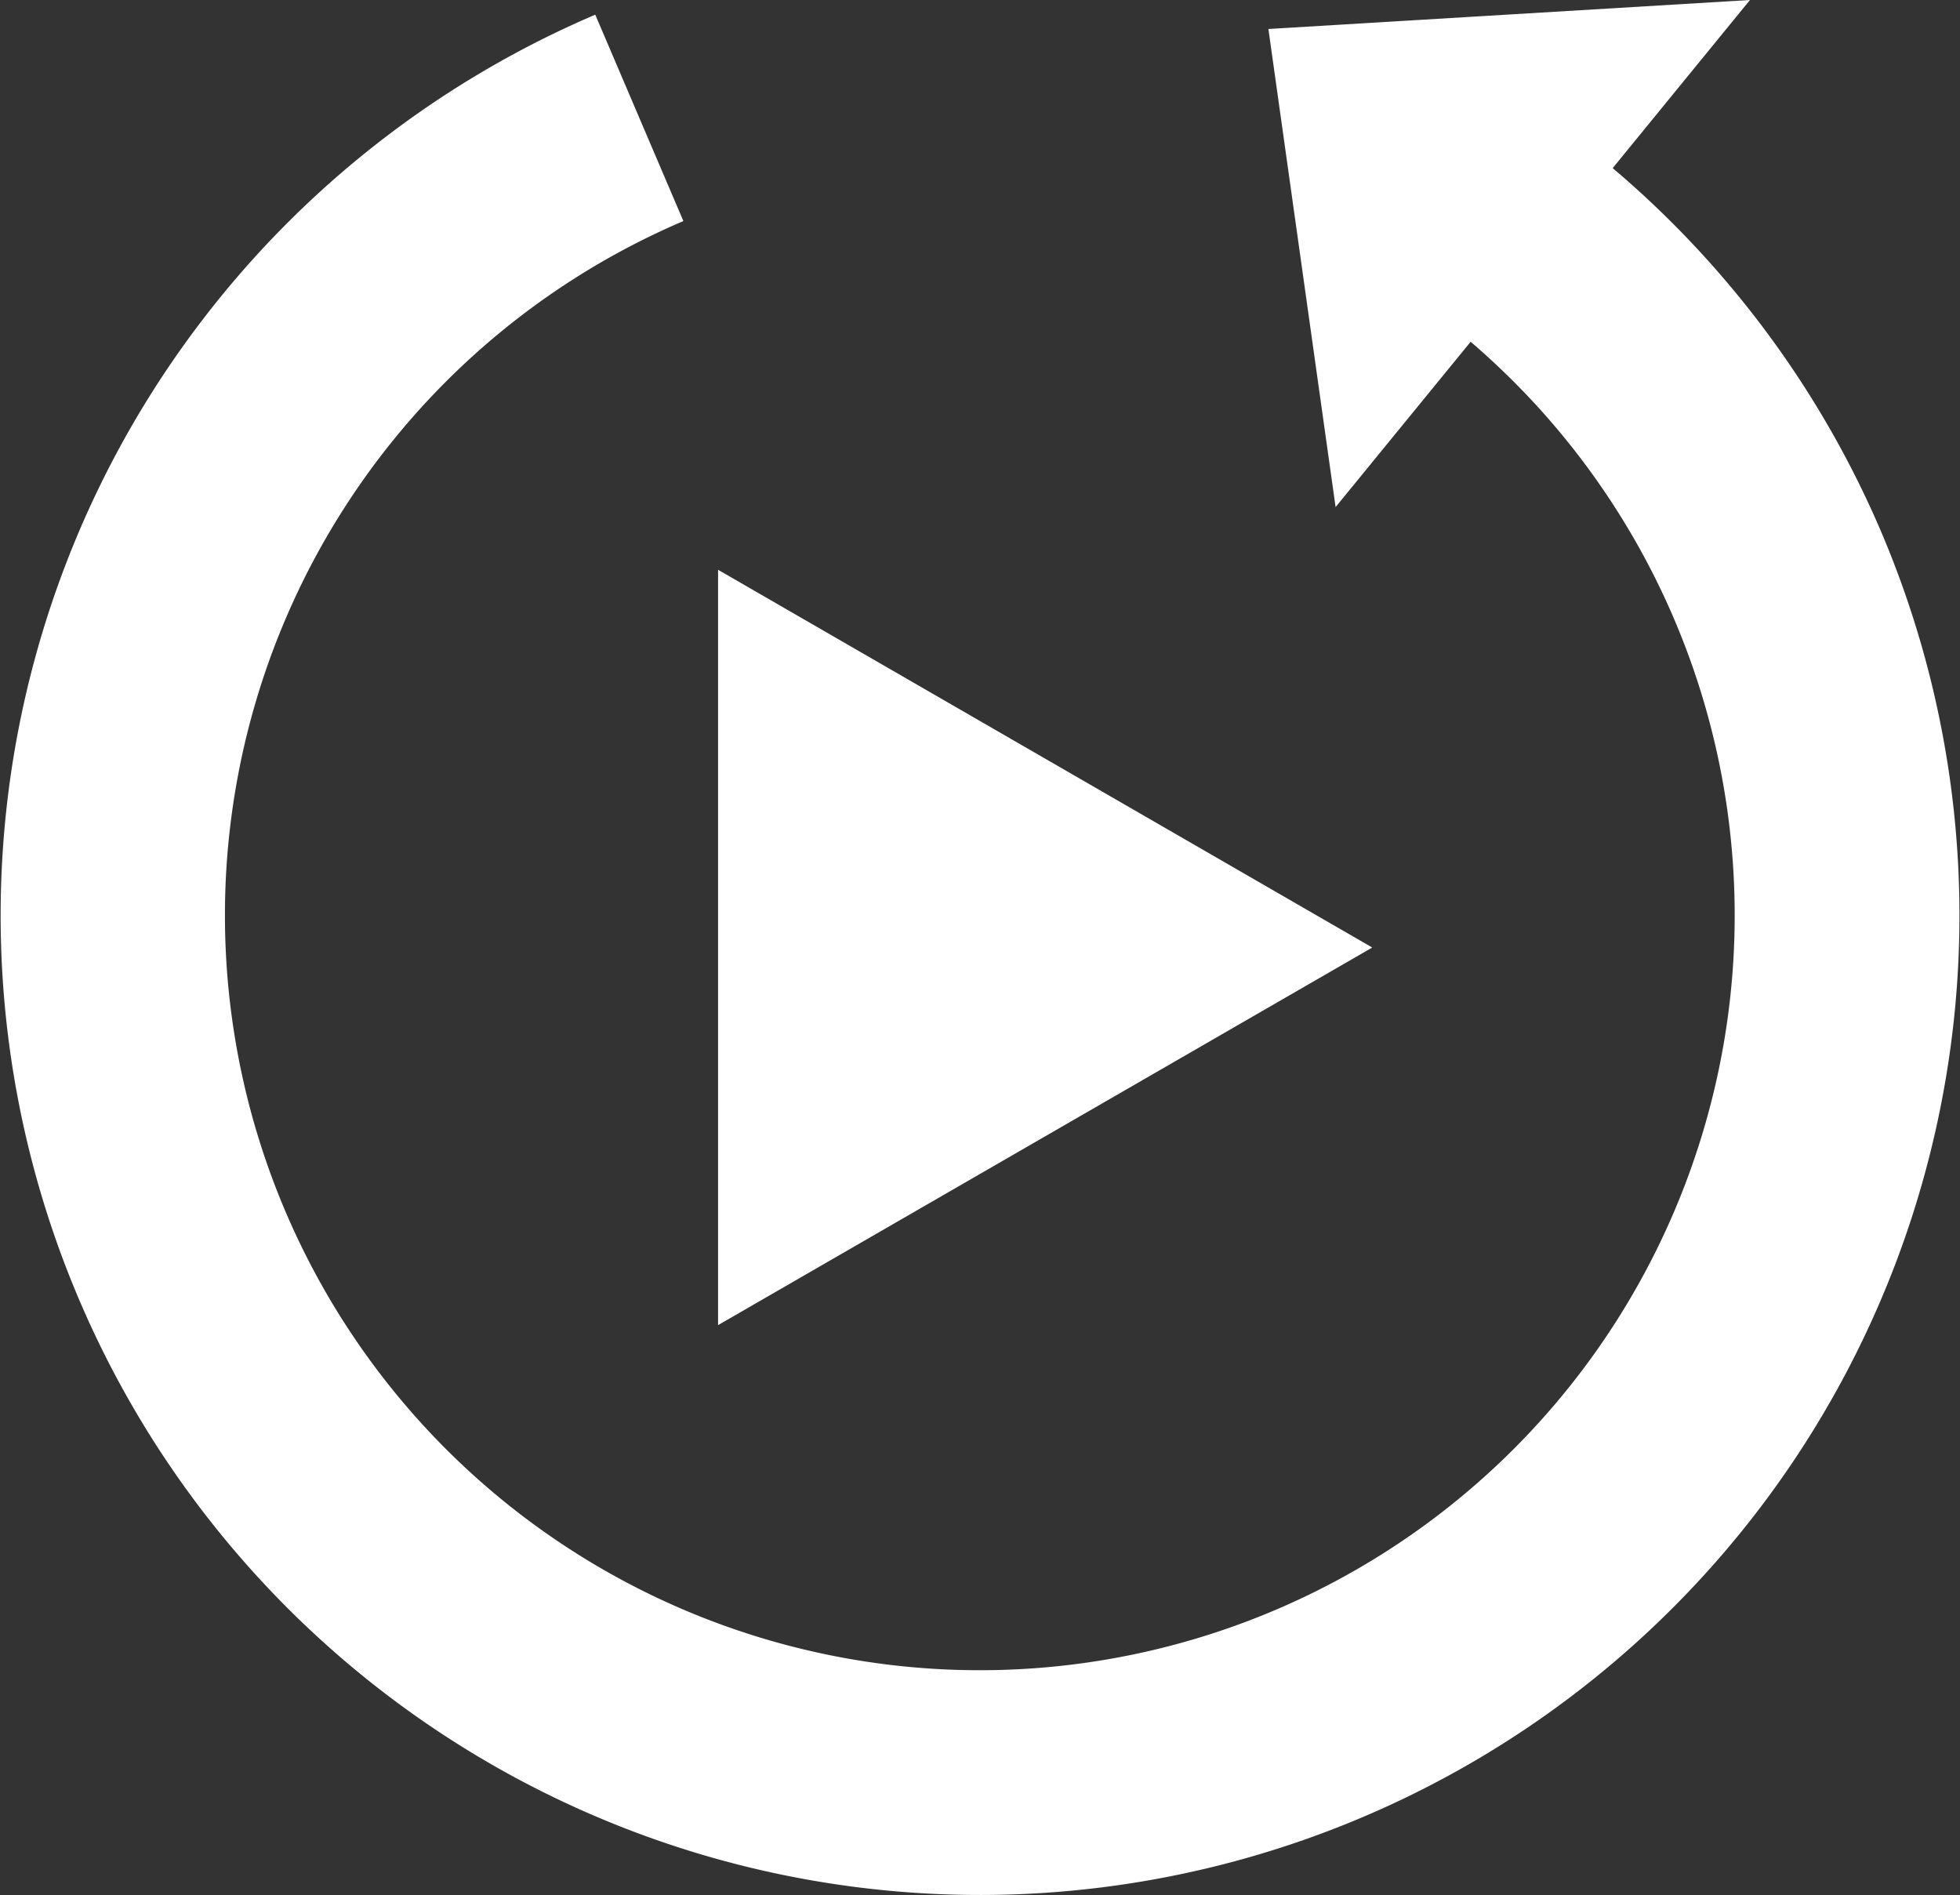 <svg xmlns="http://www.w3.org/2000/svg" xmlns:xlink="http://www.w3.org/1999/xlink" width="27.912" height="26.985" viewBox="0 0 27.912 26.985">
  <rect x="0" y="0" width="27.912" height="26.985" fill="#333333" stroke="none"/>
  <defs>
    <clipPath id="clip-path">
      <rect id="Rectangle_10682" data-name="Rectangle 10682" width="27.912" height="26.985" fill="#fff"/>
    </clipPath>
  </defs>
  <g id="Groupe_5261" data-name="Groupe 5261" transform="translate(0 0)">
    <path id="Tracé_405" data-name="Tracé 405" d="M19.2,25.99l9.316-5.377L19.2,15.234Z" transform="translate(-8.974 -7.12)" fill="#fff"/>
    <g id="Groupe_5260" data-name="Groupe 5260" transform="translate(0 0)">
      <g id="Groupe_5259" data-name="Groupe 5259" clip-path="url(#clip-path)">
        <path id="Tracé_406" data-name="Tracé 406" d="M26.783,7.558a13.98,13.98,0,0,0-3.817-5.164L24.921,0,18.063.413l.957,6.808,1.923-2.354A10.75,10.75,0,1,1,9.732,3.148L8.477.209a13.949,13.949,0,0,0,5.5,26.776A13.948,13.948,0,0,0,26.783,7.558" transform="translate(0 0)" fill="#fff"/>
      </g>
    </g>
  </g>
</svg>
